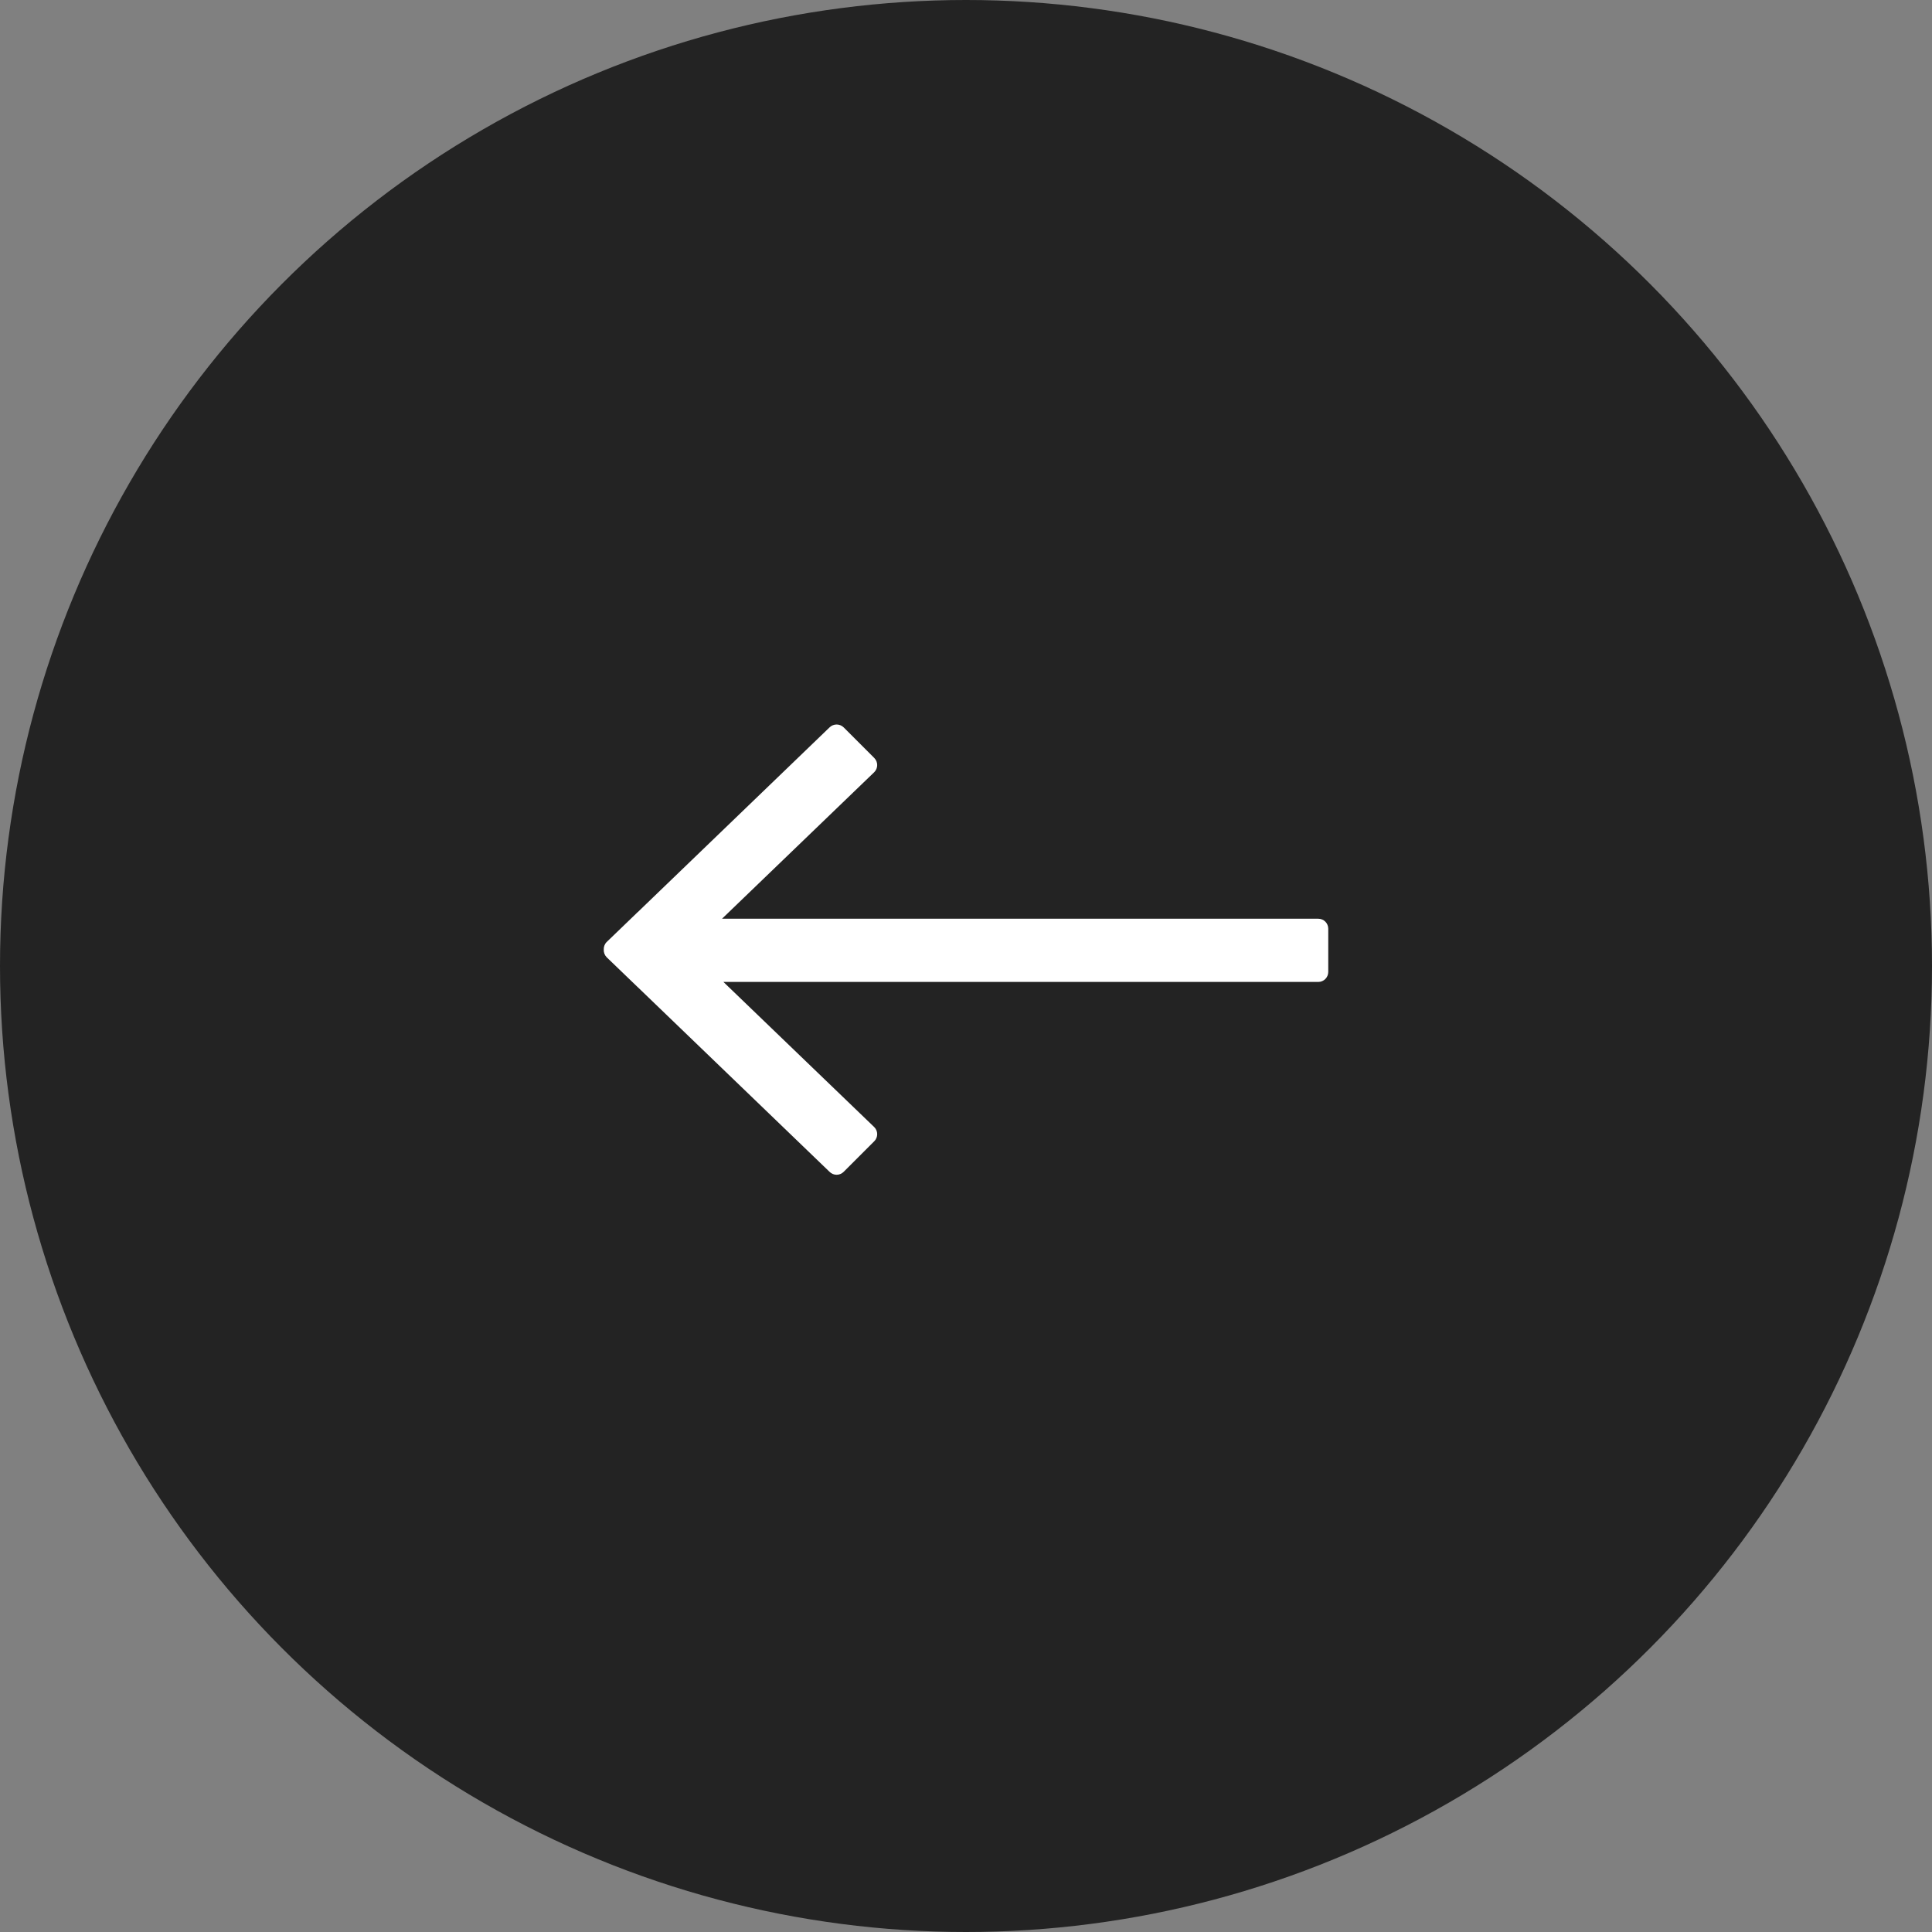 <?xml version="1.0" encoding="UTF-8"?>
<svg width="32px" height="32px" viewBox="0 0 32 32" version="1.1" xmlns="http://www.w3.org/2000/svg" xmlns:xlink="http://www.w3.org/1999/xlink">
    <rect x="0" y="0" width="32" height="32" fill="#808080" stroke="none"/>
    <title>编组</title>
    <g id="页面-1" stroke="none" stroke-width="1" fill="none" fill-rule="evenodd">
        <g id="5.(1440)blog详情(更多1)" transform="translate(-147, -92)">
            <g id="编组" transform="translate(147, 92)">
                <circle id="椭圆形" fill="#232323" cx="16" cy="16" r="16"></circle>
                <g id="箭头" transform="translate(10, 12)" fill="#FFFFFF" fill-rule="nonzero">
                    <path d="M11.835,3.217 L1.959,3.217 L4.481,0.789 C4.545,0.724 4.545,0.62 4.481,0.555 L3.974,0.048 C3.909,-0.016 3.805,-0.016 3.74,0.048 L0.566,3.105 C0.562,3.108 0.558,3.111 0.555,3.114 L0.538,3.131 L0.048,3.603 C0.014,3.637 -0.002,3.683 0,3.729 C-0.002,3.774 0.014,3.82 0.048,3.855 L0.555,4.343 C0.558,4.346 0.561,4.349 0.565,4.352 L3.74,7.409 C3.805,7.474 3.909,7.474 3.974,7.409 L4.481,6.902 C4.545,6.838 4.545,6.733 4.481,6.669 L1.982,4.264 L11.835,4.264 C11.926,4.264 12,4.19 12,4.098 L12,3.382 C12,3.291 11.926,3.217 11.835,3.217 L11.835,3.217 Z" id="路径"></path>
                </g>
            </g>
        </g>
    </g>
</svg>